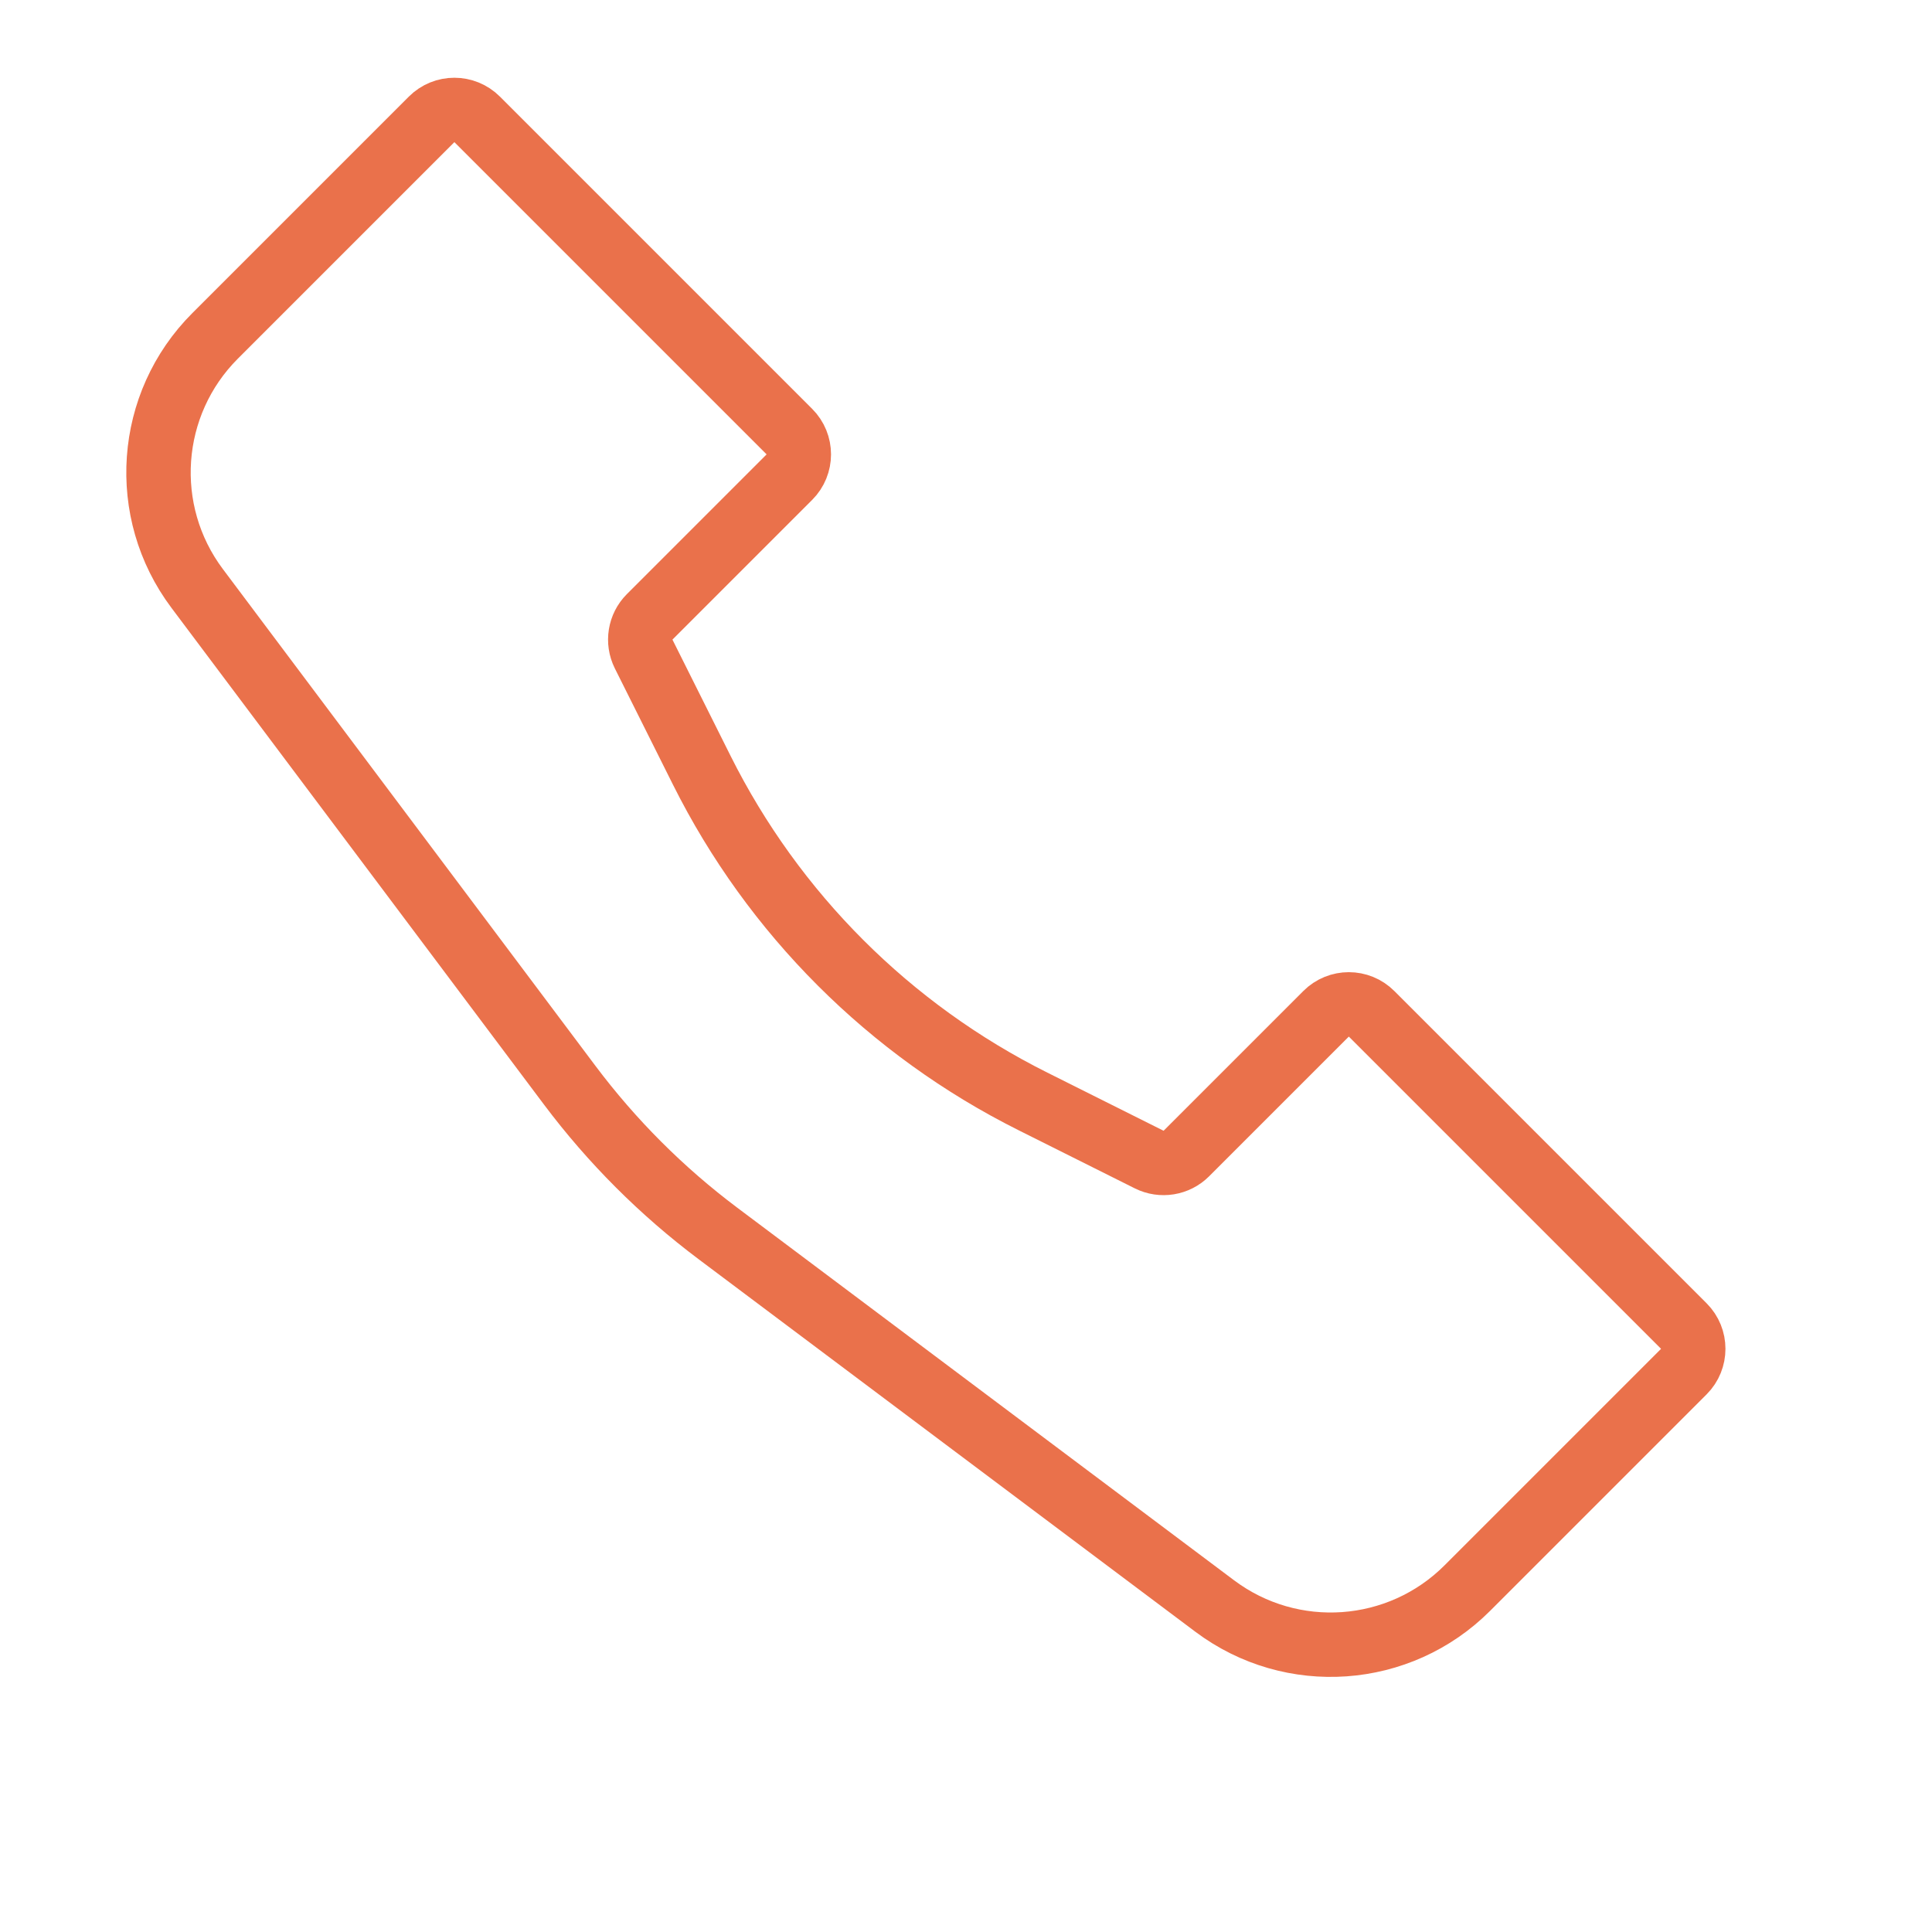 <svg width="60" height="60" viewBox="0 0 60 60" fill="none" xmlns="http://www.w3.org/2000/svg">
<path d="M6.68 10.431L13.404 3.707C13.794 3.317 14.428 3.317 14.818 3.707L24.515 13.404C24.906 13.794 24.906 14.428 24.515 14.818L20.176 19.157C19.872 19.461 19.797 19.926 19.989 20.311L21.794 23.921C24.019 28.372 27.628 31.981 32.08 34.206L35.689 36.011C36.074 36.203 36.539 36.128 36.843 35.824L41.182 31.485C41.572 31.094 42.206 31.094 42.596 31.485L52.293 41.182C52.683 41.572 52.683 42.206 52.293 42.596L45.569 49.32C43.457 51.432 40.115 51.669 37.726 49.878L22.295 38.305C20.552 36.997 19.003 35.448 17.695 33.705L6.122 18.274C4.331 15.885 4.568 12.543 6.68 10.431Z" stroke="#EA714B" stroke-width="2"/>
</svg>
